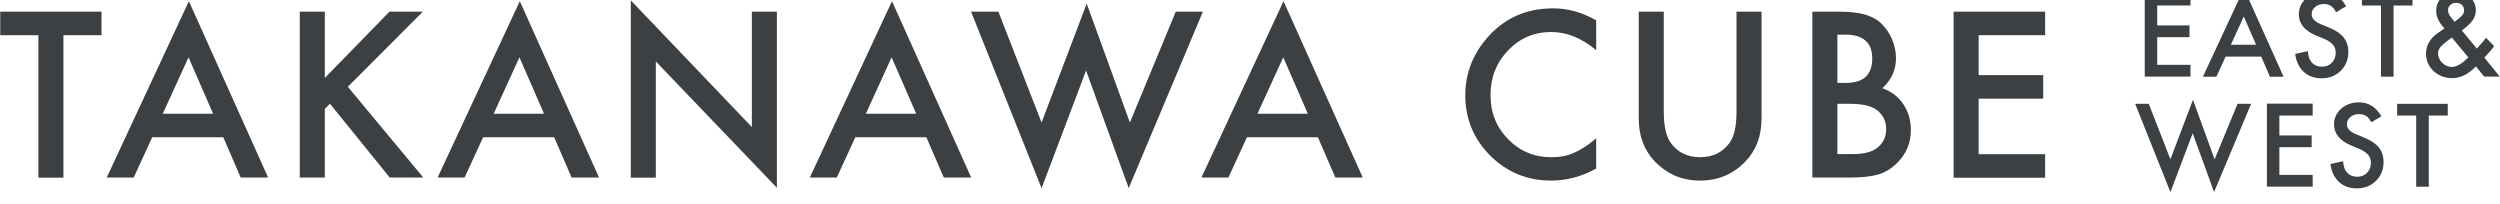 <?xml version="1.0" encoding="UTF-8"?><svg id="_レイヤー_2" xmlns="http://www.w3.org/2000/svg" width="96.14mm" height="7.83mm" viewBox="0 1.25 272.53 22.2"><g id="_レイヤー_1-2"><g id="_グループ_1899"><g id="TAKANAWA_CUBE" isolation="isolate"><g isolation="isolate"><path d="M6.89,5.09v15.53h-2.73V5.09H0v-2.57h11.04v2.57h-4.15Z" fill="#3c4043" stroke-width="0"/><path d="M24.32,16.22h-7.75l-2.02,4.39h-2.94L20.57,1.38l8.64,19.23h-2.99l-1.9-4.39ZM23.21,13.65l-2.68-6.15-2.81,6.15h5.5Z" fill="#3c4043" stroke-width="0"/><path d="M35.4,9.74l7.04-7.22h3.64l-8.18,8.19,8.23,9.9h-3.66l-6.52-8.05-.56.56v7.49h-2.73V2.52h2.73v7.22Z" fill="#3c4043" stroke-width="0"/><path d="M60.4,16.22h-7.75l-2.02,4.39h-2.94L56.65,1.38l8.64,19.23h-2.99l-1.9-4.39ZM59.29,13.65l-2.68-6.15-2.81,6.15h5.5Z" fill="#3c4043" stroke-width="0"/><path d="M68.75,20.62V1.29l13.2,13.81V2.52h2.73v19.2l-13.2-13.77v12.67h-2.73Z" fill="#3c4043" stroke-width="0"/><path d="M100.98,16.22h-7.75l-2.02,4.39h-2.94L97.23,1.38l8.64,19.23h-2.99l-1.9-4.39ZM99.87,13.65l-2.68-6.15-2.81,6.15h5.5Z" fill="#3c4043" stroke-width="0"/><path d="M108.83,2.52l4.71,12.09,4.92-12.97,4.71,12.97,5-12.09h2.96l-8.09,19.24-4.65-12.82-4.85,12.83-7.69-19.25h2.96Z" fill="#3c4043" stroke-width="0"/><path d="M143.68,16.22h-7.75l-2.02,4.39h-2.94l8.95-19.23,8.64,19.23h-2.99l-1.9-4.39ZM142.57,13.65l-2.68-6.15-2.81,6.15h5.5Z" fill="#3c4043" stroke-width="0"/><path d="M174.01,3.49v3.23c-1.58-1.32-3.21-1.98-4.9-1.98-1.86,0-3.43.67-4.7,2-1.28,1.33-1.92,2.95-1.92,4.88s.64,3.5,1.92,4.81,2.85,1.96,4.71,1.96c.96,0,1.78-.16,2.45-.47.38-.16.76-.37,1.17-.63s.83-.59,1.27-.96v3.29c-1.56.88-3.2,1.32-4.92,1.32-2.59,0-4.79-.9-6.62-2.71-1.82-1.82-2.73-4.02-2.73-6.59,0-2.3.76-4.36,2.29-6.16,1.88-2.21,4.3-3.32,7.28-3.32,1.62,0,3.2.44,4.71,1.32Z" fill="#3c4043" stroke-width="0"/><path d="M181.38,2.52v10.9c0,1.55.25,2.69.76,3.41.76,1.04,1.82,1.56,3.2,1.56s2.45-.52,3.21-1.56c.51-.7.76-1.83.76-3.41V2.52h2.73v11.65c0,1.91-.59,3.48-1.78,4.71-1.34,1.38-2.98,2.06-4.92,2.06s-3.58-.69-4.91-2.06c-1.19-1.23-1.78-2.8-1.78-4.71V2.52h2.73Z" fill="#3c4043" stroke-width="0"/><path d="M197.58,20.62V2.52h2.72c1.21,0,2.18.09,2.89.28.73.19,1.34.5,1.84.95.51.46.91,1.04,1.21,1.72.3.7.46,1.4.46,2.11,0,1.3-.5,2.39-1.49,3.29.96.33,1.72.9,2.27,1.72.56.81.84,1.76.84,2.84,0,1.41-.5,2.61-1.5,3.59-.6.6-1.28,1.02-2.03,1.25-.82.23-1.85.34-3.08.34h-4.14ZM200.31,10.29h.86c1.02,0,1.76-.22,2.23-.67s.71-1.11.71-1.99-.24-1.5-.73-1.94-1.19-.66-2.11-.66h-.96v5.26ZM200.31,18.05h1.69c1.23,0,2.14-.24,2.72-.73.61-.52.91-1.19.91-1.99s-.29-1.44-.88-1.97c-.57-.52-1.59-.79-3.06-.79h-1.38v5.47Z" fill="#3c4043" stroke-width="0"/><path d="M222.96,5.09h-7.25v4.35h7.04v2.57h-7.04v6.05h7.25v2.57h-9.98V2.52h9.98v2.57Z" fill="#3c4043" stroke-width="0"/></g></g><g id="EAST_WEST" isolation="isolate"><g isolation="isolate"><path d="M238.81,1.85h-3.63v2.17h3.52v1.28h-3.52v3.02h3.63v1.28h-4.99V.57h4.99v1.28Z" fill="#3c4043" stroke-width="0"/><path d="M246.51,7.42h-3.87l-1.01,2.2h-1.47l4.48-9.62,4.32,9.62h-1.49l-.95-2.2ZM245.96,6.13l-1.34-3.08-1.41,3.08h2.75Z" fill="#3c4043" stroke-width="0"/><path d="M255.8,1.92l-1.11.66c-.21-.36-.4-.59-.59-.7-.2-.12-.45-.19-.76-.19-.38,0-.69.11-.94.32-.25.21-.38.48-.38.8,0,.44.33.8.98,1.07l.9.37c.73.3,1.27.66,1.61,1.09s.51.95.51,1.57c0,.83-.28,1.52-.83,2.06-.56.55-1.25.82-2.08.82-.79,0-1.43-.23-1.95-.7-.5-.46-.82-1.12-.94-1.96l1.38-.3c.06.53.17.9.33,1.1.28.39.69.59,1.23.59.43,0,.78-.14,1.06-.43s.42-.65.42-1.08c0-.18-.02-.34-.07-.48s-.12-.28-.23-.4-.24-.24-.4-.35-.36-.21-.59-.31l-.87-.36c-1.24-.52-1.86-1.29-1.86-2.3,0-.68.26-1.25.78-1.71.52-.46,1.17-.69,1.94-.69,1.04,0,1.86.51,2.44,1.52Z" fill="#3c4043" stroke-width="0"/><path d="M260.95,1.85v7.76h-1.37V1.85h-2.08V.57h5.52v1.28h-2.07Z" fill="#3c4043" stroke-width="0"/><path d="M268.4,4.58l1.63,1.97.05-.06c.18-.19.34-.38.5-.56s.31-.37.45-.56l.89.91c-.11.16-.25.34-.43.54s-.39.45-.64.71l1.68,2.07h-1.7l-.9-1.11c-.83.86-1.69,1.28-2.58,1.28-.8,0-1.48-.26-2.04-.77-.55-.52-.82-1.15-.82-1.91,0-.9.43-1.65,1.3-2.25l.59-.4s.02-.01.04-.03.05-.04.08-.06c-.6-.64-.9-1.26-.9-1.88s.2-1.11.6-1.49c.41-.38.93-.57,1.57-.57s1.13.19,1.54.56.61.84.61,1.41c0,.39-.11.74-.33,1.06-.22.32-.62.7-1.19,1.14ZM267.32,5.35l-.08.05c-.56.39-.94.7-1.14.93-.2.23-.3.48-.3.74,0,.38.15.72.45,1.03.31.3.66.45,1.03.45.53,0,1.13-.35,1.82-1.04l-1.79-2.17ZM267.61,3.62l.11-.08c.19-.14.35-.27.47-.38s.21-.2.27-.27c.12-.14.18-.32.18-.53,0-.24-.08-.43-.24-.58s-.38-.22-.64-.22c-.25,0-.45.08-.62.23-.17.14-.25.33-.25.56,0,.27.11.53.32.79l.34.41s.04.05.07.09Z" fill="#3c4043" stroke-width="0"/></g><g isolation="isolate"><path d="M234.26,12.57l2.36,6.05,2.46-6.49,2.36,6.49,2.5-6.05h1.48l-4.04,9.62-2.33-6.41-2.43,6.42-3.84-9.63h1.48Z" fill="#3c4043" stroke-width="0"/><path d="M252.13,13.85h-3.63v2.17h3.52v1.28h-3.52v3.02h3.63v1.28h-4.99v-9.05h4.99v1.28Z" fill="#3c4043" stroke-width="0"/><path d="M259.64,13.92l-1.11.66c-.21-.36-.4-.59-.59-.7-.2-.12-.45-.19-.76-.19-.38,0-.69.11-.94.32-.25.21-.38.48-.38.8,0,.44.33.8.98,1.07l.9.37c.73.3,1.27.66,1.61,1.09s.51.95.51,1.57c0,.83-.28,1.52-.83,2.06-.56.55-1.25.82-2.08.82-.79,0-1.43-.23-1.95-.7-.5-.46-.82-1.12-.94-1.96l1.38-.3c.06.53.17.9.33,1.1.28.39.69.59,1.23.59.43,0,.78-.14,1.06-.43s.42-.65.42-1.08c0-.18-.02-.34-.07-.48s-.12-.28-.23-.4-.24-.24-.4-.35-.36-.21-.59-.31l-.87-.36c-1.24-.52-1.86-1.29-1.86-2.3,0-.68.26-1.25.78-1.71.52-.46,1.17-.69,1.94-.69,1.04,0,1.86.51,2.44,1.52Z" fill="#3c4043" stroke-width="0"/><path d="M264.79,13.85v7.76h-1.37v-7.76h-2.08v-1.28h5.52v1.28h-2.07Z" fill="#3c4043" stroke-width="0"/></g></g></g></g></svg>